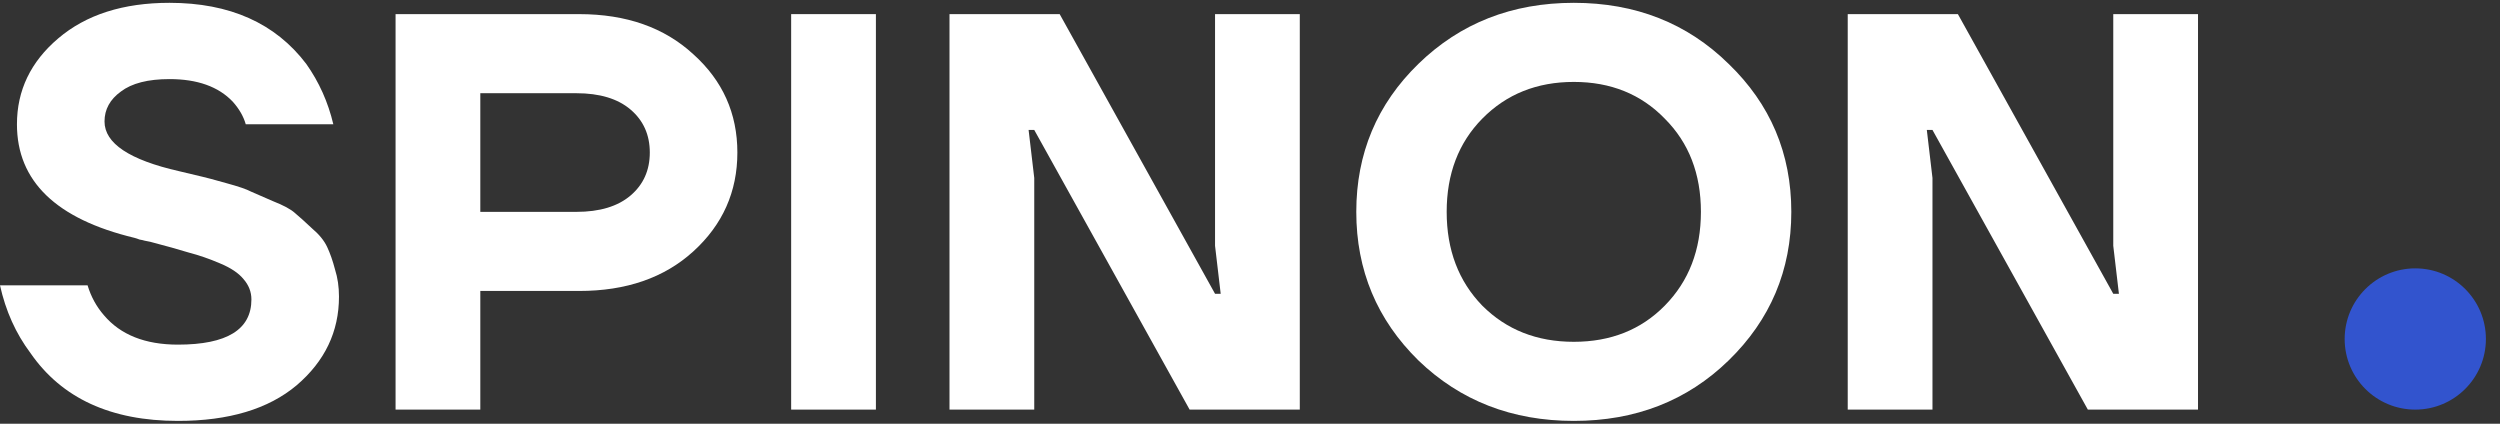 <?xml version="1.0" encoding="UTF-8"?> <svg xmlns="http://www.w3.org/2000/svg" width="177" height="30" viewBox="0 0 177 30" fill="none"><rect x="0" y="0" width="177" height="30" fill="#333333" stroke="none"/> <path d="M0 20.2H6.2C6.44 21 6.827 21.707 7.36 22.32C8.533 23.707 10.28 24.4 12.6 24.4C16.067 24.4 17.8 23.333 17.8 21.2C17.8 20.667 17.613 20.187 17.24 19.76C16.893 19.333 16.333 18.96 15.56 18.64C14.813 18.32 14.08 18.067 13.36 17.88C12.667 17.667 11.76 17.413 10.64 17.12C10.48 17.093 10.347 17.067 10.24 17.04C10.16 17.013 10.04 16.987 9.88 16.96C9.747 16.907 9.627 16.867 9.52 16.84C3.973 15.507 1.2 12.827 1.2 8.8C1.2 6.4 2.173 4.373 4.12 2.72C6.093 1.04 8.72 0.2 12 0.2C16.267 0.2 19.493 1.64 21.68 4.52C22.587 5.8 23.227 7.227 23.6 8.8H17.4C17.24 8.24 16.933 7.707 16.48 7.2C15.467 6.133 13.973 5.6 12 5.6C10.48 5.6 9.333 5.893 8.56 6.48C7.787 7.04 7.4 7.747 7.4 8.6C7.4 10.147 9.16 11.32 12.68 12.12C13.587 12.333 14.147 12.467 14.36 12.52C14.6 12.573 15.147 12.72 16 12.96C16.88 13.2 17.467 13.4 17.76 13.56C18.08 13.693 18.6 13.92 19.32 14.24C20.067 14.533 20.587 14.813 20.88 15.08C21.2 15.347 21.6 15.707 22.08 16.16C22.587 16.587 22.947 17.027 23.16 17.48C23.373 17.933 23.56 18.467 23.72 19.08C23.907 19.667 24 20.307 24 21C24 23.48 23 25.573 21 27.28C19 28.96 16.2 29.8 12.6 29.8C7.853 29.8 4.373 28.2 2.16 25C1.12 23.613 0.4 22.013 0 20.2Z" fill="white"></path> <path d="M28.006 29V1H41.006C44.34 1 47.033 1.947 49.086 3.84C51.166 5.707 52.206 8.027 52.206 10.8C52.206 13.573 51.166 15.907 49.086 17.8C47.033 19.667 44.34 20.6 41.006 20.6H34.006V29H28.006ZM34.006 15H40.806C42.46 15 43.74 14.613 44.646 13.84C45.553 13.067 46.006 12.053 46.006 10.8C46.006 9.547 45.553 8.533 44.646 7.76C43.74 6.987 42.46 6.6 40.806 6.6H34.006V15Z" fill="white"></path> <path d="M56.014 29V1H62.014V29H56.014Z" fill="white"></path> <path d="M67.225 29V1H75.025L86.025 20.8H86.425L86.025 17.4V1H92.025V29H84.225L73.225 9.2H72.825L73.225 12.6V29H67.225Z" fill="white"></path> <path d="M100.425 25.52C97.492 22.64 96.025 19.133 96.025 15C96.025 10.867 97.492 7.373 100.425 4.52C103.385 1.64 107.052 0.2 111.425 0.2C115.798 0.2 119.452 1.64 122.385 4.52C125.345 7.373 126.825 10.867 126.825 15C126.825 19.133 125.345 22.64 122.385 25.52C119.452 28.373 115.798 29.8 111.425 29.8C107.052 29.8 103.385 28.373 100.425 25.52ZM104.945 8.4C103.265 10.107 102.425 12.307 102.425 15C102.425 17.693 103.265 19.907 104.945 21.64C106.652 23.347 108.812 24.2 111.425 24.2C114.038 24.2 116.185 23.347 117.865 21.64C119.572 19.907 120.425 17.693 120.425 15C120.425 12.307 119.572 10.107 117.865 8.4C116.185 6.667 114.038 5.8 111.425 5.8C108.812 5.8 106.652 6.667 104.945 8.4Z" fill="white"></path> <path d="M130.819 29V1H138.619L149.619 20.8H150.019L149.619 17.4V1H155.619V29H147.819L136.819 9.2H136.419L136.819 12.6V29H130.819Z" fill="white"></path> <path d="M171.004 19C173.765 19 176.003 21.239 176.002 24C176.001 26.761 173.761 29 171 29C168.239 29 166.001 26.761 166.002 24C166.003 21.239 168.242 19 171.004 19Z" fill="#3254CE"></path> </svg> 